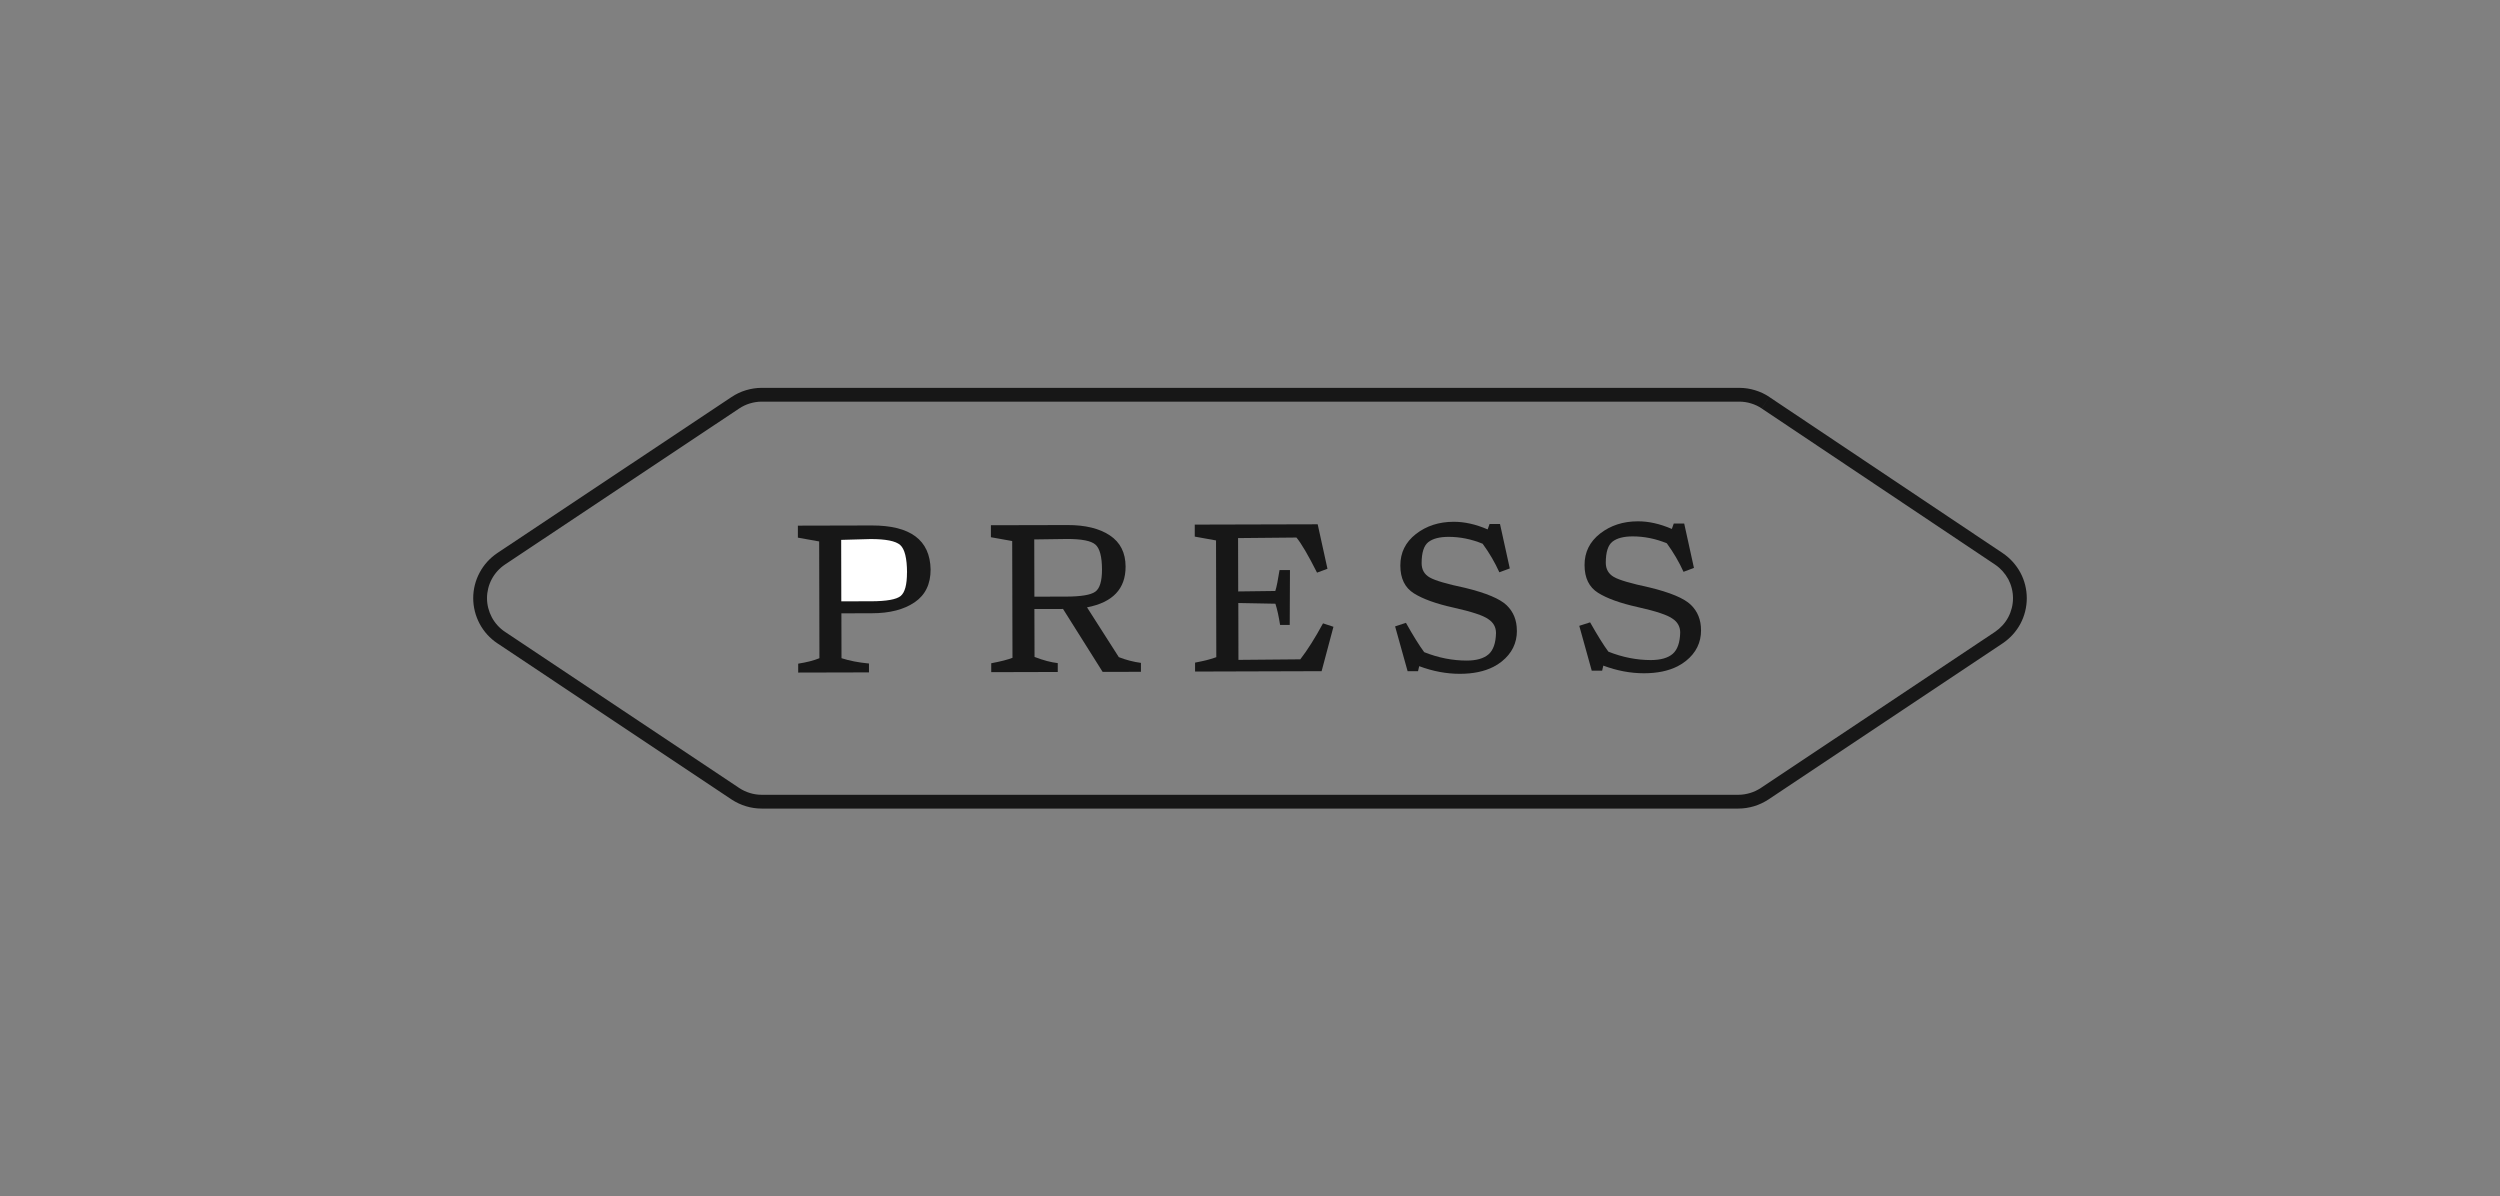 <?xml version="1.0" encoding="UTF-8"?>
<svg xmlns="http://www.w3.org/2000/svg" width="140" height="67" viewBox="0 0 140 67" fill="none">
  <rect x="0" y="0" width="140" height="67" fill="#808080" stroke="none"/>
  <path fill-rule="evenodd" clip-rule="evenodd" d="M42.65 22.492C42.431 22.492 42.211 22.527 41.994 22.592C41.783 22.655 41.581 22.751 41.395 22.875C37.022 25.791 32.652 28.704 28.28 31.613C27.971 31.82 27.714 32.102 27.541 32.428L27.54 32.429C27.365 32.756 27.272 33.126 27.272 33.497C27.272 33.867 27.367 34.238 27.541 34.567C27.715 34.894 27.972 35.178 28.279 35.382L28.279 35.382C30.466 36.84 32.651 38.297 34.837 39.755L34.857 39.768C37.036 41.221 39.214 42.673 41.394 44.127C41.581 44.249 41.783 44.345 41.994 44.408L41.996 44.409L41.997 44.409C42.21 44.475 42.429 44.508 42.65 44.508H97.35C97.569 44.508 97.789 44.473 98.006 44.408C98.217 44.345 98.42 44.249 98.607 44.126C100.793 42.669 102.979 41.212 105.165 39.755C107.35 38.297 109.537 36.84 111.723 35.383C112.03 35.174 112.29 34.892 112.461 34.567L112.462 34.566C112.635 34.242 112.728 33.87 112.728 33.5C112.728 33.129 112.635 32.759 112.463 32.434C112.285 32.108 112.03 31.823 111.723 31.617L98.659 22.877L99.078 22.251L98.657 22.874C98.477 22.752 98.273 22.655 98.06 22.592L98.059 22.591L98.057 22.591C97.845 22.525 97.624 22.492 97.401 22.492H42.65ZM41.773 21.852C42.055 21.768 42.349 21.72 42.65 21.72H97.401C97.699 21.72 97.997 21.764 98.283 21.853C98.569 21.938 98.844 22.068 99.09 22.234L99.088 22.236L112.152 30.976L112.153 30.976C112.566 31.254 112.907 31.633 113.142 32.068L113.143 32.07C113.377 32.507 113.5 33.002 113.5 33.5C113.5 33.995 113.377 34.492 113.144 34.929C112.909 35.371 112.561 35.748 112.154 36.023L112.152 36.024C109.965 37.482 107.779 38.94 105.593 40.397L105.579 40.406C103.398 41.861 101.216 43.315 99.034 44.77L99.031 44.772C98.786 44.932 98.515 45.062 98.228 45.148C97.946 45.232 97.651 45.28 97.35 45.28H42.65C42.353 45.28 42.057 45.236 41.771 45.148C41.484 45.061 41.214 44.932 40.969 44.772L40.967 44.77C38.797 43.323 36.627 41.876 34.458 40.43L34.409 40.397C32.223 38.94 30.037 37.483 27.851 36.024C27.437 35.75 27.093 35.369 26.859 34.929C26.627 34.492 26.5 33.997 26.5 33.497C26.5 32.999 26.624 32.505 26.86 32.065C27.094 31.624 27.439 31.247 27.85 30.971L27.851 30.97C32.224 28.062 36.594 25.149 40.967 22.233C41.213 22.068 41.485 21.938 41.773 21.852Z" fill="#171717"></path>
  <path d="M95.257 35.288C95.257 34.712 95.07 34.241 94.691 33.873C94.313 33.505 93.535 33.178 92.351 32.892C91.342 32.676 90.684 32.486 90.38 32.313C90.079 32.141 89.924 31.873 89.924 31.513C89.924 30.923 90.048 30.527 90.3 30.331C90.552 30.136 90.928 30.038 91.435 30.038C92.071 30.038 92.707 30.164 93.342 30.424C93.718 30.941 94.029 31.474 94.277 32.022C94.472 31.95 94.665 31.876 94.861 31.803C94.678 30.975 94.495 30.146 94.315 29.317C94.12 29.317 93.924 29.317 93.731 29.317C93.695 29.418 93.659 29.521 93.623 29.621C92.959 29.333 92.323 29.191 91.719 29.194C90.895 29.194 90.192 29.425 89.608 29.878C89.024 30.334 88.733 30.923 88.735 31.644C88.735 32.367 88.99 32.887 89.497 33.201C90.004 33.518 90.74 33.78 91.708 33.996C92.735 34.225 93.384 34.442 93.656 34.642C93.944 34.83 94.091 35.09 94.091 35.422C94.079 35.983 93.937 36.382 93.674 36.614C93.406 36.846 93 36.961 92.452 36.964C91.659 36.964 90.864 36.809 90.069 36.493C89.793 36.12 89.453 35.571 89.046 34.851C88.844 34.915 88.642 34.982 88.439 35.046C88.671 35.883 88.905 36.719 89.137 37.556C89.333 37.556 89.528 37.556 89.721 37.556C89.742 37.463 89.762 37.368 89.785 37.275C90.552 37.561 91.309 37.703 92.061 37.703C92.809 37.703 93.438 37.571 93.947 37.311C94.115 37.226 94.269 37.126 94.411 37.013C94.98 36.557 95.262 35.981 95.259 35.288H95.257Z" fill="#171717"></path>
  <path d="M84.944 35.314C84.944 34.738 84.756 34.267 84.378 33.899C84.002 33.533 83.222 33.206 82.039 32.918C81.027 32.705 80.368 32.511 80.067 32.339C79.763 32.167 79.611 31.899 79.611 31.538C79.611 30.949 79.735 30.555 79.987 30.357C80.239 30.162 80.617 30.064 81.125 30.064C81.76 30.064 82.393 30.19 83.029 30.45C83.405 30.967 83.716 31.5 83.964 32.048C84.159 31.976 84.354 31.904 84.548 31.832C84.365 31.003 84.182 30.172 84 29.343C83.804 29.343 83.608 29.343 83.415 29.343C83.379 29.444 83.346 29.547 83.309 29.647C82.643 29.359 82.01 29.217 81.403 29.22C80.579 29.22 79.877 29.451 79.292 29.904C78.708 30.36 78.417 30.949 78.419 31.672C78.419 32.393 78.674 32.913 79.182 33.23C79.688 33.546 80.425 33.811 81.392 34.025C82.419 34.254 83.068 34.47 83.343 34.671C83.632 34.859 83.776 35.119 83.776 35.451C83.763 36.012 83.624 36.411 83.359 36.642C83.091 36.874 82.684 36.992 82.136 36.992C81.344 36.992 80.548 36.838 79.755 36.521C79.478 36.148 79.138 35.6 78.733 34.879C78.53 34.946 78.329 35.011 78.126 35.078C78.361 35.914 78.592 36.75 78.826 37.587C79.022 37.587 79.215 37.587 79.41 37.587L79.475 37.306C80.239 37.592 80.999 37.734 81.748 37.734C82.497 37.734 83.124 37.602 83.634 37.342C83.802 37.257 83.956 37.157 84.097 37.044C84.666 36.588 84.949 36.012 84.947 35.319L84.944 35.314Z" fill="#171717"></path>
  <path d="M74.009 37.591C74.23 36.76 74.452 35.931 74.673 35.1L74.089 34.907C73.643 35.73 73.219 36.402 72.817 36.922C71.661 36.932 70.508 36.943 69.353 36.953C69.353 35.893 69.348 34.83 69.346 33.769C70.038 33.782 70.73 33.795 71.422 33.808C71.525 34.124 71.61 34.521 71.685 34.997C71.865 34.997 72.045 34.997 72.225 34.997C72.23 33.973 72.236 32.948 72.238 31.924C72.042 31.924 71.85 31.924 71.654 31.924C71.566 32.485 71.489 32.879 71.417 33.095C70.724 33.103 70.032 33.113 69.34 33.121C69.34 32.125 69.335 31.129 69.332 30.133C70.421 30.122 71.51 30.112 72.601 30.102C72.877 30.434 73.26 31.09 73.754 32.068C73.949 31.996 74.145 31.924 74.338 31.852C74.156 31.02 73.973 30.192 73.79 29.36C71.494 29.366 69.201 29.373 66.906 29.378C66.906 29.602 66.906 29.826 66.906 30.05C67.302 30.122 67.7 30.192 68.097 30.264C68.102 32.444 68.107 34.621 68.113 36.801C67.852 36.904 67.456 37.005 66.924 37.107V37.607C69.284 37.599 71.643 37.594 74.003 37.586L74.009 37.591Z" fill="#171717"></path>
  <path d="M48.827 34.342C49.823 34.342 50.619 34.136 51.218 33.729C51.816 33.322 52.117 32.71 52.114 31.886C52.081 30.242 50.982 29.421 48.817 29.426C47.438 29.428 46.061 29.433 44.681 29.436C44.681 29.66 44.681 29.884 44.681 30.108C45.078 30.18 45.476 30.249 45.873 30.321C45.878 32.501 45.883 34.679 45.888 36.859C45.572 36.99 45.175 37.09 44.699 37.165V37.664C46.02 37.662 47.34 37.657 48.663 37.654V37.157C48.071 37.101 47.559 37 47.124 36.859C47.124 36.022 47.121 35.183 47.118 34.347C47.687 34.347 48.259 34.344 48.827 34.342Z" fill="#171717"></path>
  <path d="M50.791 32.063C50.791 32.743 50.675 33.18 50.436 33.376C50.199 33.571 49.646 33.669 48.781 33.672C48.225 33.672 47.669 33.672 47.113 33.674C47.111 32.526 47.108 31.378 47.106 30.233C47.654 30.218 48.202 30.202 48.753 30.187C49.605 30.187 50.156 30.295 50.41 30.519C50.663 30.743 50.791 31.258 50.794 32.066L50.791 32.063Z" fill="white"></path>
  <path d="M63.889 37.121C63.47 37.065 63.058 36.957 62.654 36.8C62.06 35.87 61.468 34.941 60.873 34.012C62.314 33.734 63.035 32.975 63.033 31.735C63.033 30.955 62.736 30.37 62.152 29.982C61.568 29.593 60.775 29.4 59.779 29.403C58.351 29.405 56.922 29.41 55.491 29.413C55.491 29.637 55.491 29.861 55.491 30.085C55.888 30.157 56.287 30.226 56.683 30.298L56.699 36.838C56.438 36.939 56.042 37.042 55.509 37.142V37.641C56.75 37.639 57.993 37.633 59.234 37.631C59.234 37.466 59.234 37.299 59.234 37.134C58.858 37.093 58.425 36.977 57.934 36.789C57.934 35.894 57.929 35.001 57.926 34.105C58.462 34.105 58.994 34.105 59.53 34.102C60.268 35.276 61.007 36.452 61.748 37.626C62.464 37.626 63.177 37.623 63.892 37.621C63.892 37.456 63.892 37.289 63.892 37.124L63.889 37.121ZM57.926 33.41C57.924 32.342 57.921 31.274 57.918 30.208C58.526 30.201 59.131 30.19 59.738 30.183C60.575 30.18 61.112 30.285 61.352 30.504C61.589 30.72 61.71 31.181 61.712 31.889C61.712 32.54 61.589 32.955 61.336 33.135C61.084 33.317 60.538 33.407 59.702 33.41C59.11 33.41 58.518 33.41 57.926 33.413V33.41Z" fill="#171717"></path>
</svg>
